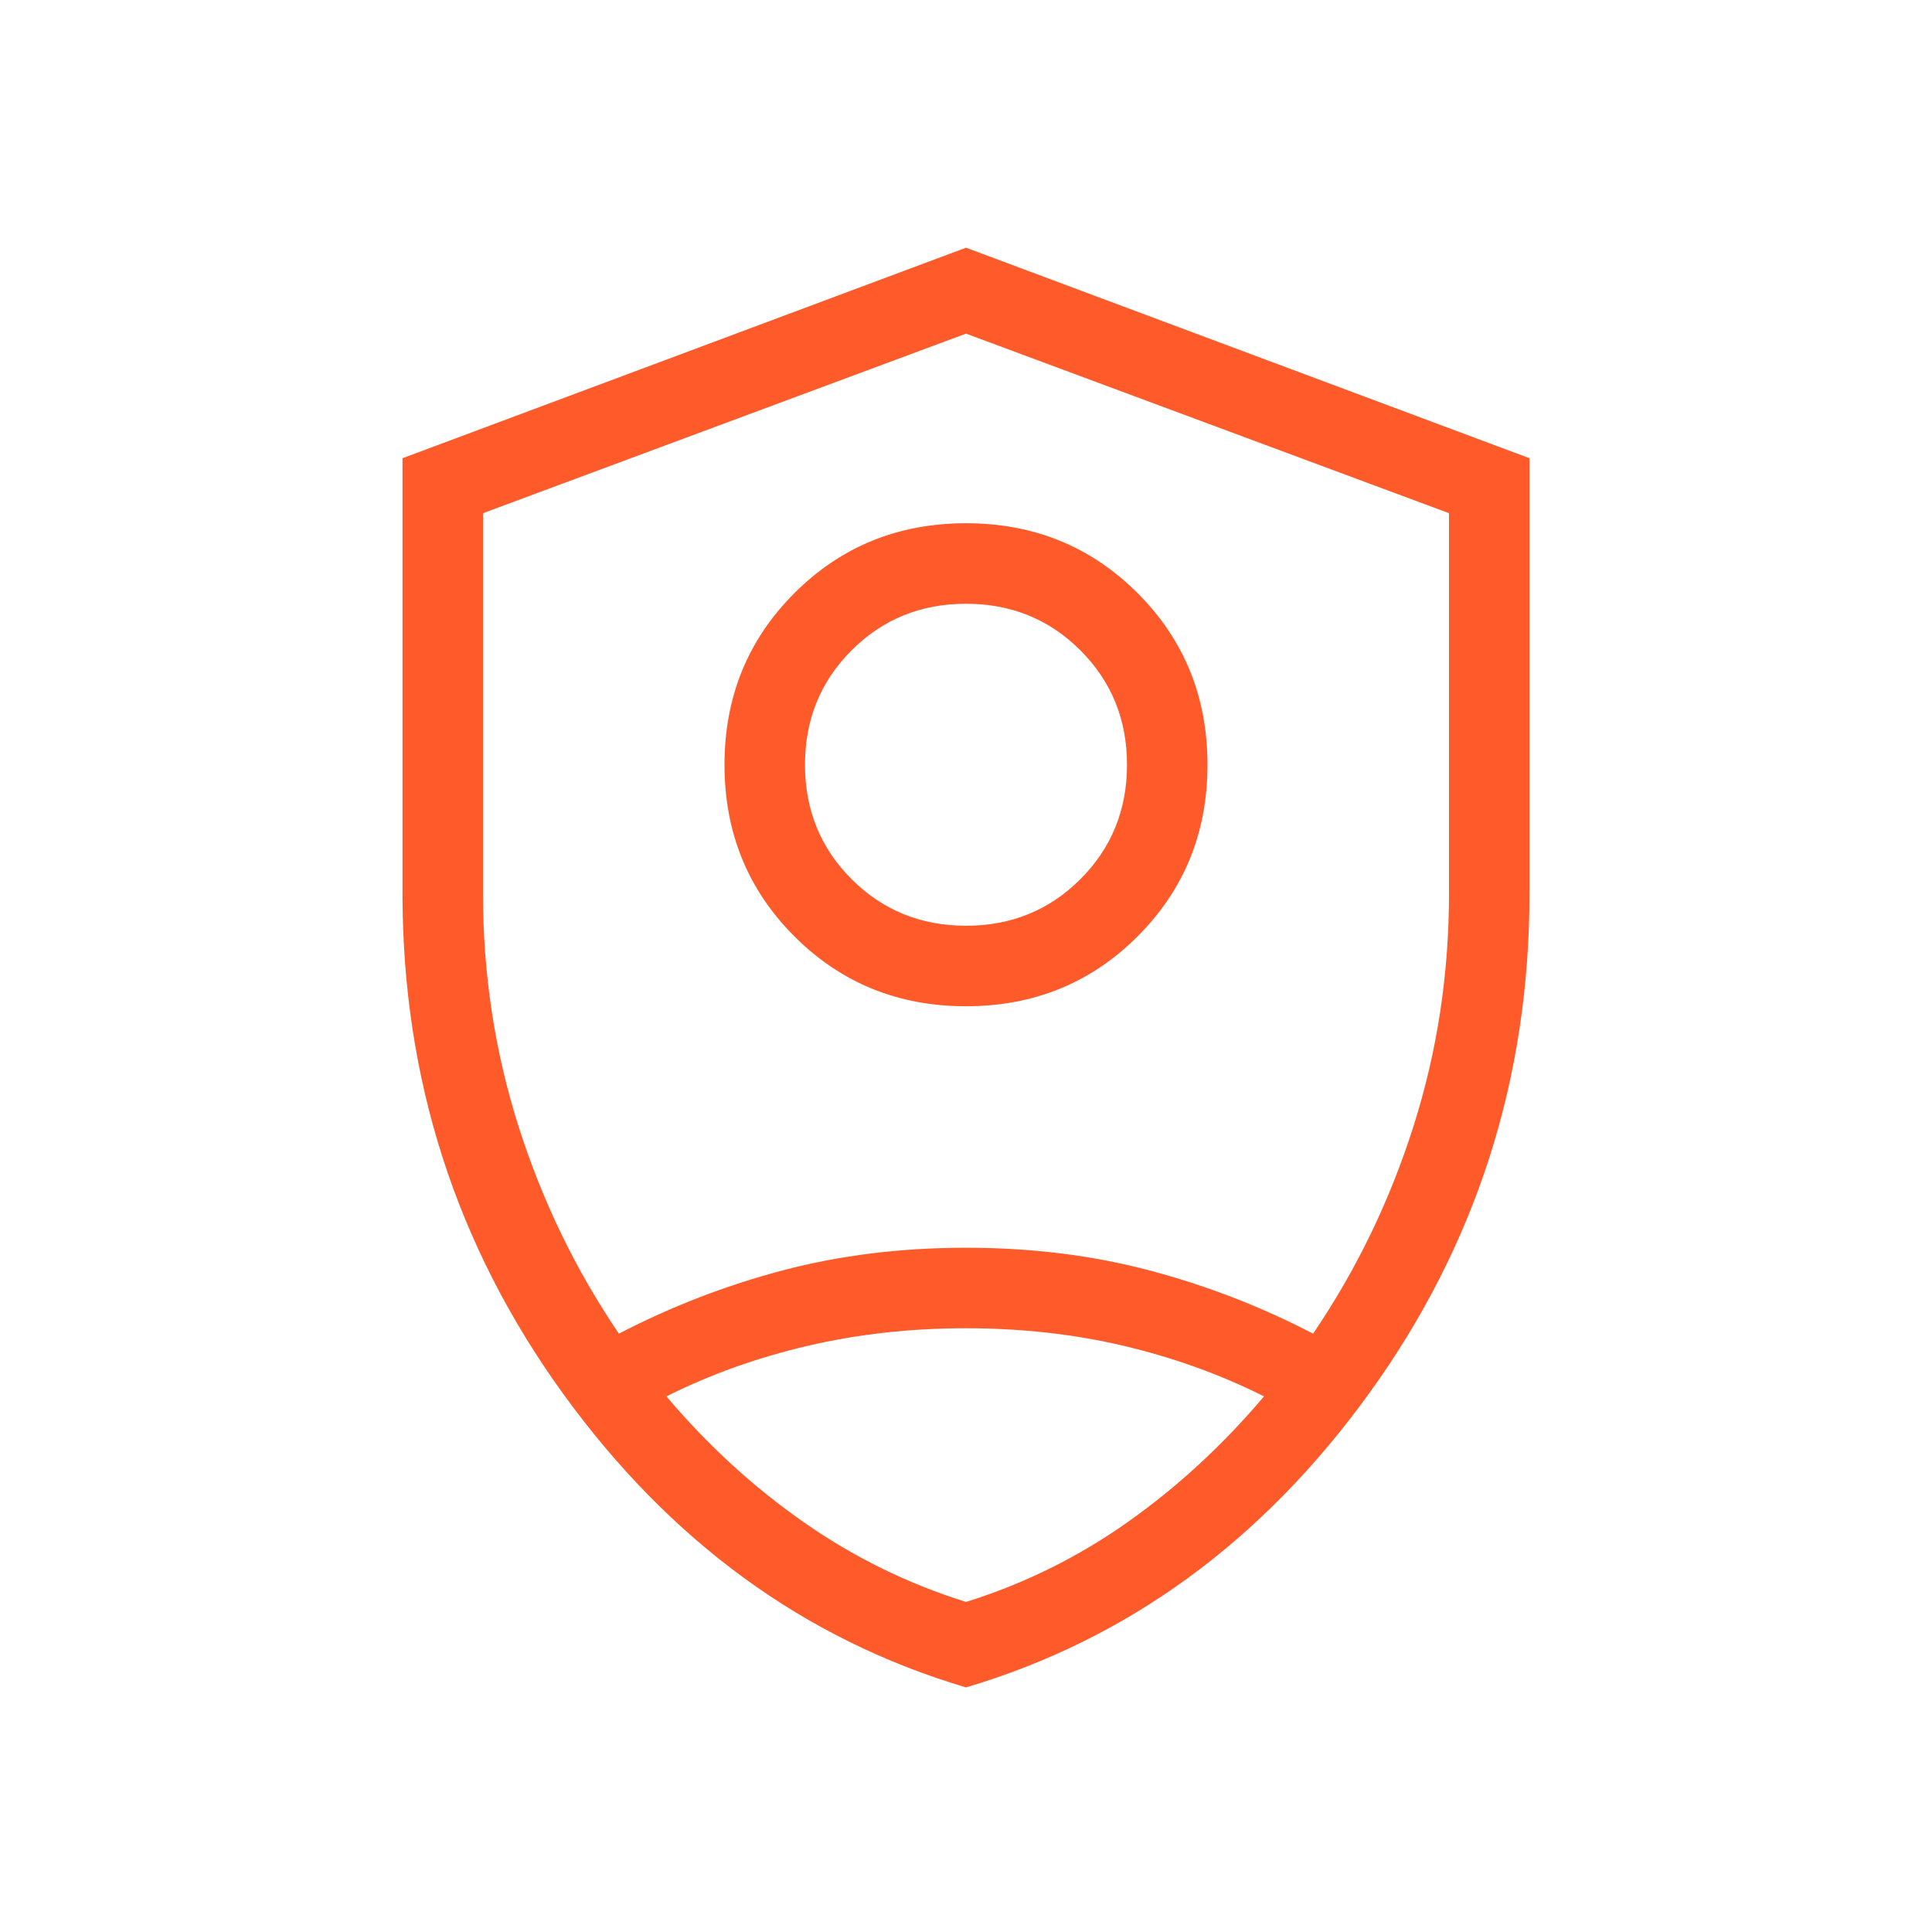 <?xml version="1.0" encoding="UTF-8"?>
<svg xmlns="http://www.w3.org/2000/svg" height="24px" viewBox="0 -960 960 960" width="24px" fill="#ff5a2a">
  <path d="M480-460q-50.54 0-85.27-34.73T360-580q0-50.54 34.73-85.27T480-700q50.54 0 85.27 34.73T600-580q0 50.54-34.73 85.27T480-460Zm0-40q33.69 0 56.85-23.15Q560-546.31 560-580t-23.15-56.85Q513.69-660 480-660t-56.85 23.15Q400-613.69 400-580t23.15 56.85Q446.31-500 480-500Zm0 378.46q-120.54-35.77-200.27-146.04Q200-377.85 200-516v-216.31l280-104.61 280 104.61V-516q0 138.15-79.73 248.42Q600.54-157.31 480-121.54Zm0-357.69Zm0-315L240-705v189q0 60.15 17.69 115.77 17.69 55.61 49.85 102.92 38.92-20.23 81.46-31.46Q431.54-340 480-340t91 11.23q42.54 11.23 81.46 31.46 32.16-47.31 49.85-102.92Q720-455.85 720-516v-189l-240-89.23ZM480-300q-41.38 0-78.85 8.77-37.46 8.77-70 25.08 30.54 36.15 68 62.38Q436.62-177.54 480-164q43.38-13.54 80.46-39.77 37.08-26.23 67.62-62.38-32.54-16.31-69.62-25.08Q521.38-300 480-300Z"></path>
</svg>
